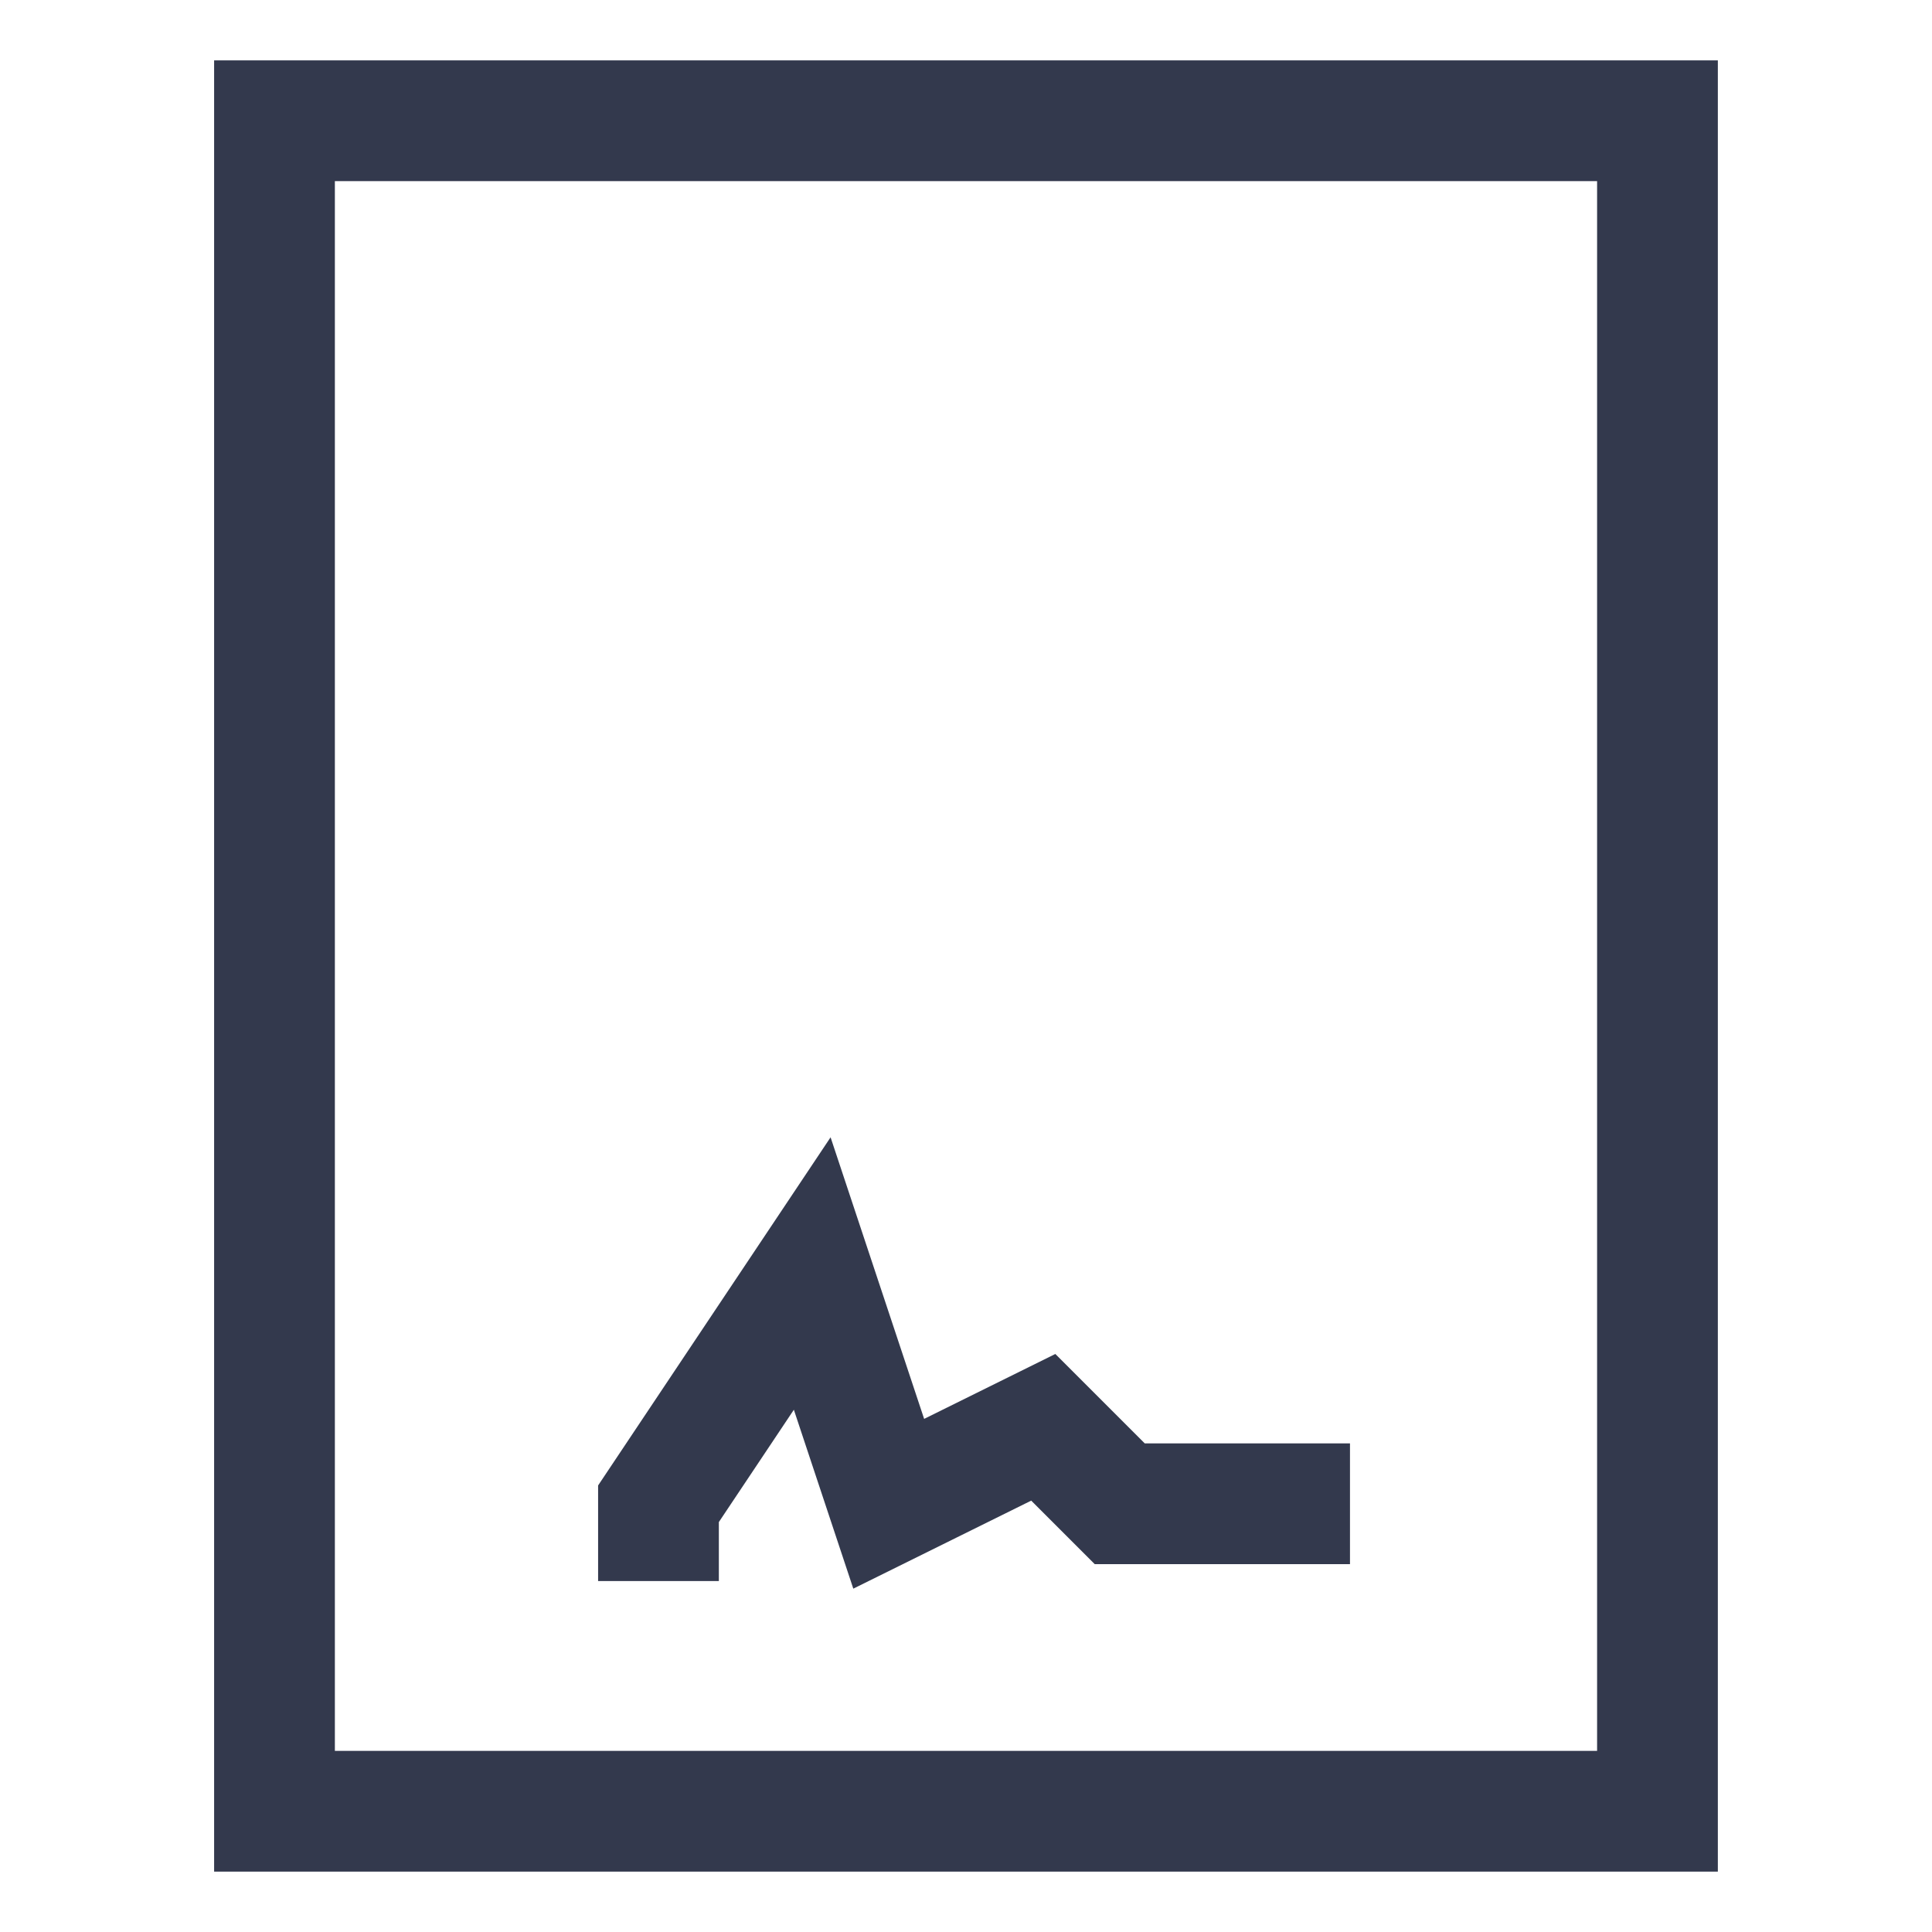 <?xml version="1.0" encoding="UTF-8"?> <svg xmlns="http://www.w3.org/2000/svg" width="52" height="52" viewBox="0 0 52 52" fill="none"><path d="M44.611 3.25H7.388V48.75H44.611V3.25Z" stroke="#33394D" stroke-width="3.25" stroke-miterlimit="10" stroke-linecap="square"></path><path d="M17.723 42.554V40.474L21.861 34.277L23.92 40.474L28.08 38.416L30.138 40.474H36.335" stroke="#33394D" stroke-width="3.25" stroke-miterlimit="10"></path></svg> 